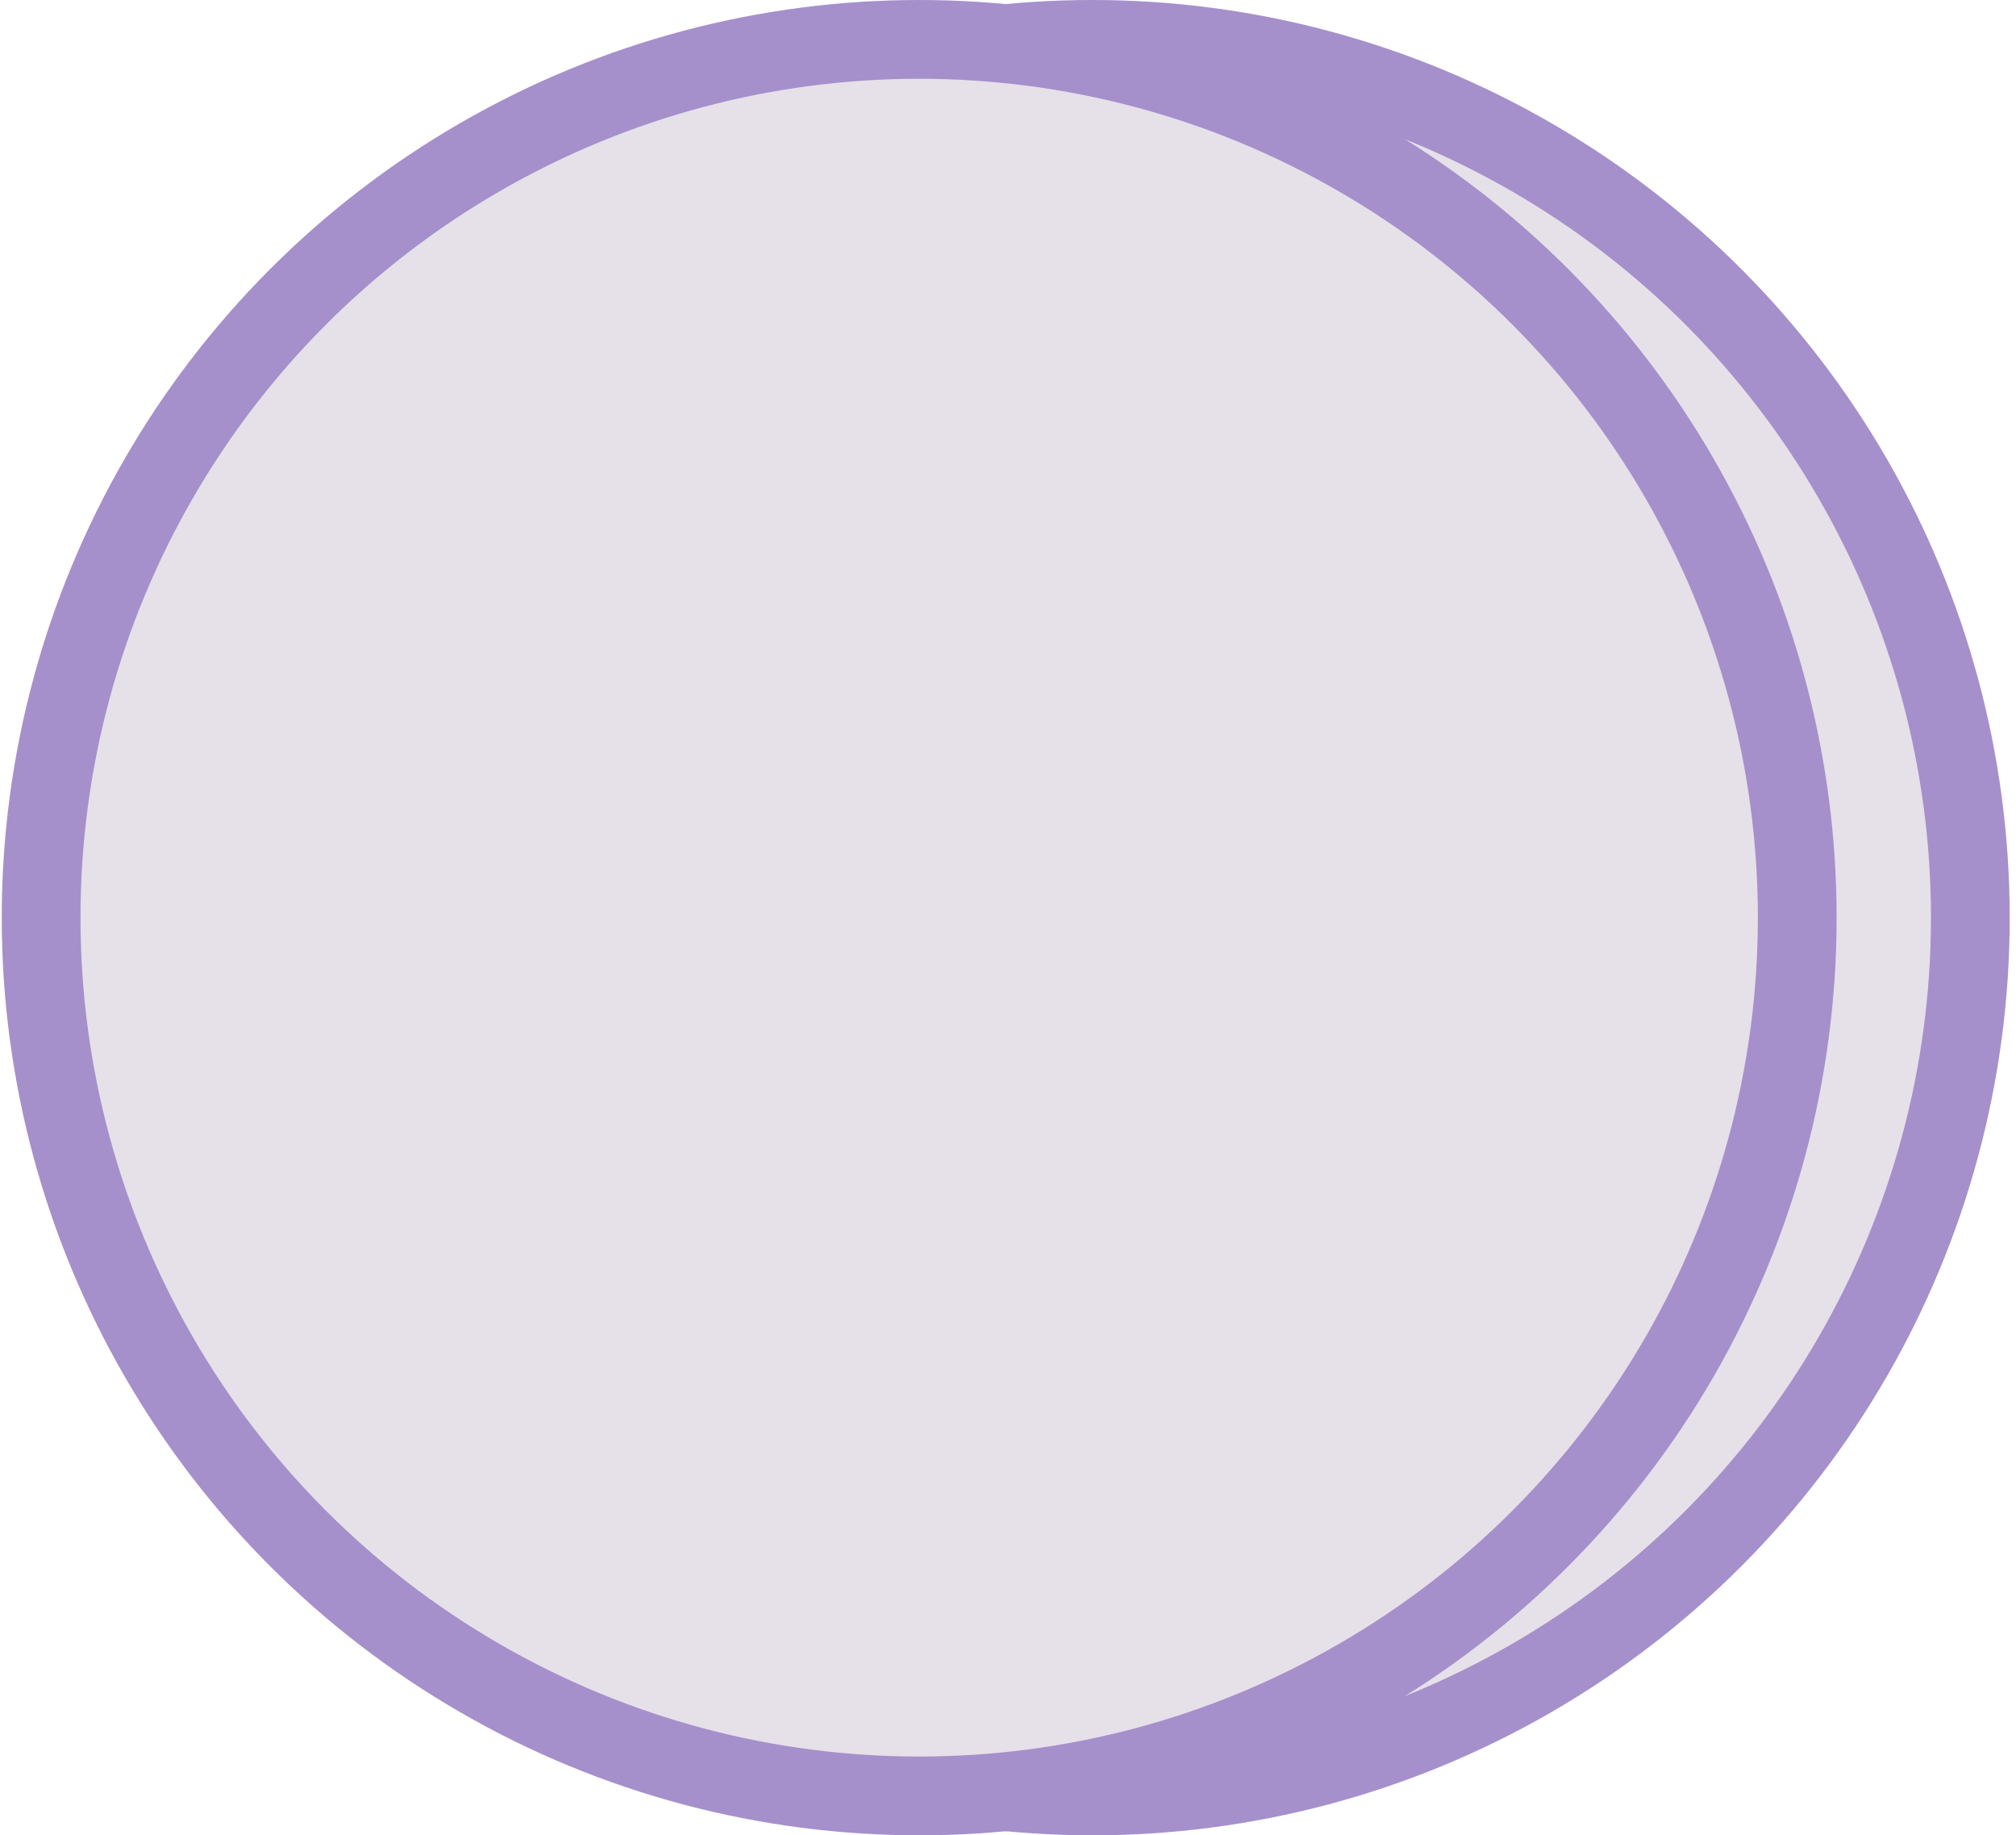 <svg width="256" height="233" viewBox="0 0 256 233" fill="none" xmlns="http://www.w3.org/2000/svg">
<circle cx="138.702" cy="116.5" r="111.5" fill="#E6E0E9"/>
<circle cx="138.702" cy="116.5" r="111.5" fill="#E6E0E9"/>
<circle cx="138.702" cy="116.5" r="111.5" fill="#E6E0E9"/>
<circle cx="138.702" cy="116.5" r="111.5" stroke="#A590CB" stroke-width="10"/>
<circle cx="116.721" cy="116.5" r="111.5" fill="#E6E0E9"/>
<circle cx="116.721" cy="116.5" r="111.5" fill="#E6E0E9"/>
<circle cx="116.721" cy="116.5" r="111.5" fill="#E6E0E9"/>
<circle cx="116.721" cy="116.5" r="111.5" stroke="#A590CB" stroke-width="10"/>
</svg>
